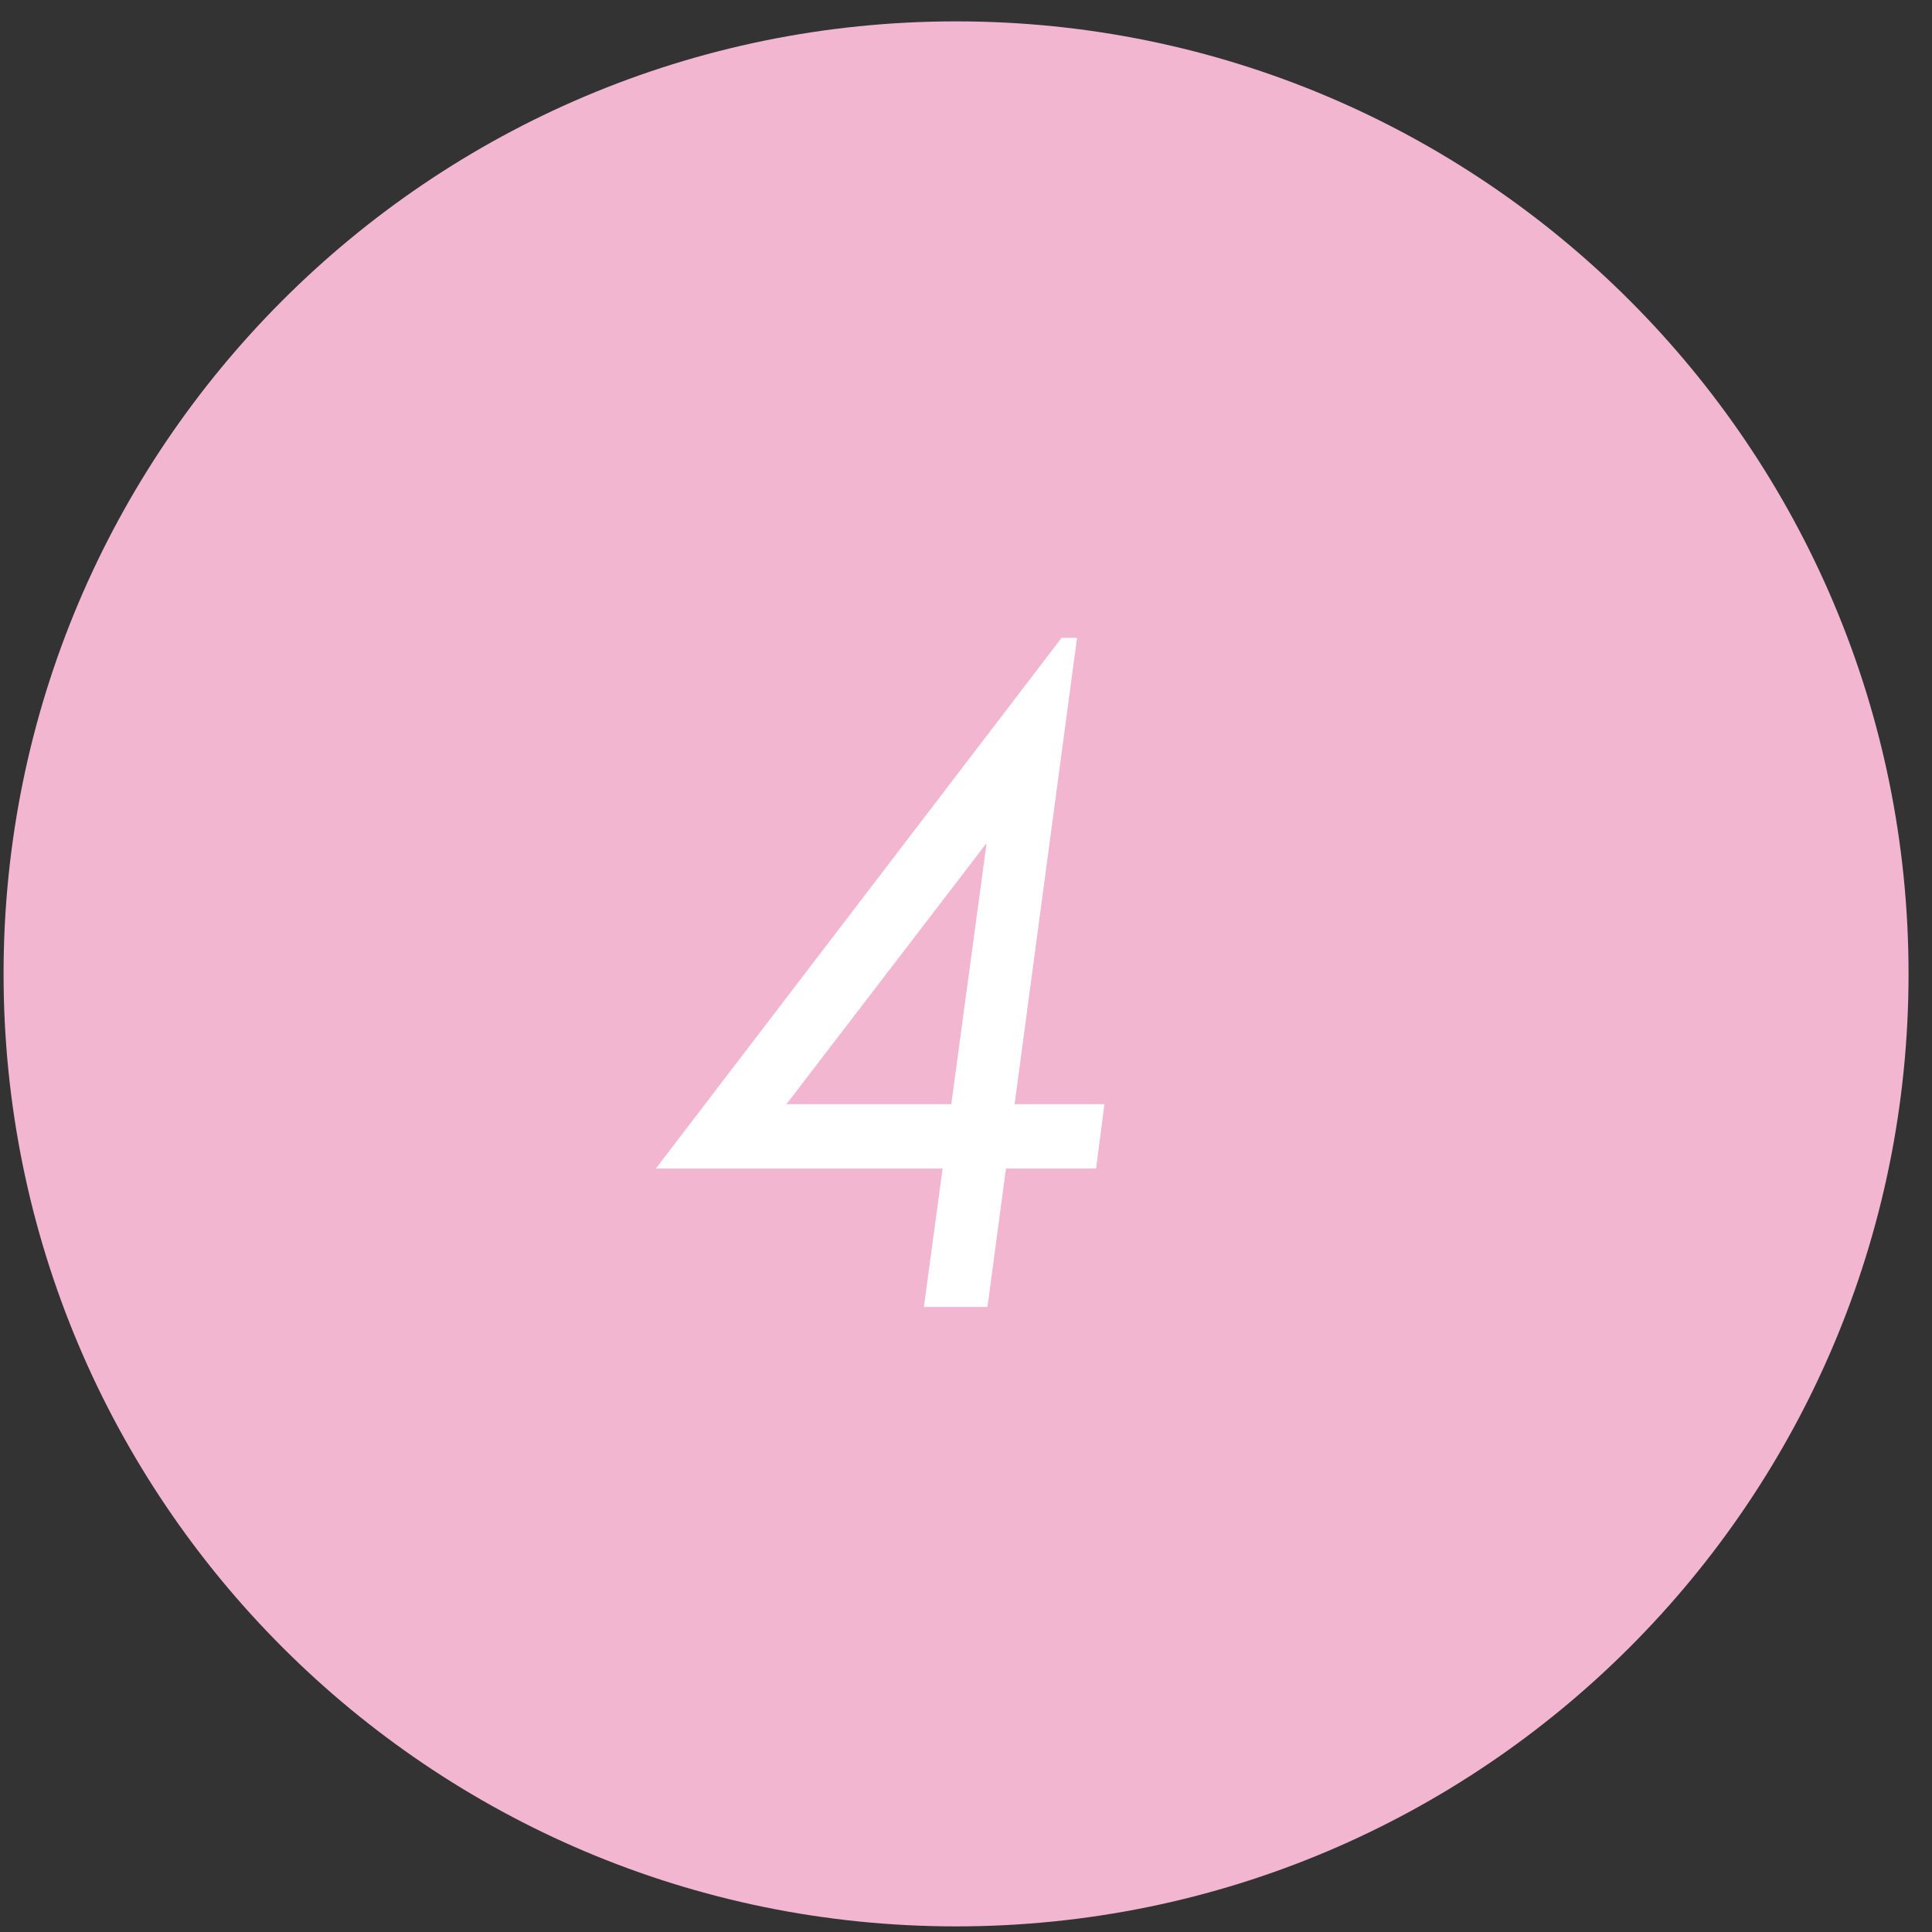 <svg viewBox="0 0 65 65" style="background-color:#ffffff00" xmlns="http://www.w3.org/2000/svg" width="65" height="65"><rect x="0" y="0" width="65" height="65" fill="#333333" stroke="none"/><path d="M64.211 32.765c0 17.699-14.347 32.046-32.045 32.046-17.699 0-32.046-14.347-32.046-32.046 0-17.698 14.347-32.046 32.046-32.046 17.698 0 32.045 14.348 32.045 32.046z" fill="#f3b6d1"/><path d="M36.236 21.46l-2.101 15.689h3.023l-.281 2.165h-3.032l-.623 4.658h-2.139l.63-4.658h-9.647l13.649-17.854h.521zm-3.043 6.906l-6.734 8.783h5.546l1.188-8.783z" fill="#fff"/></svg>